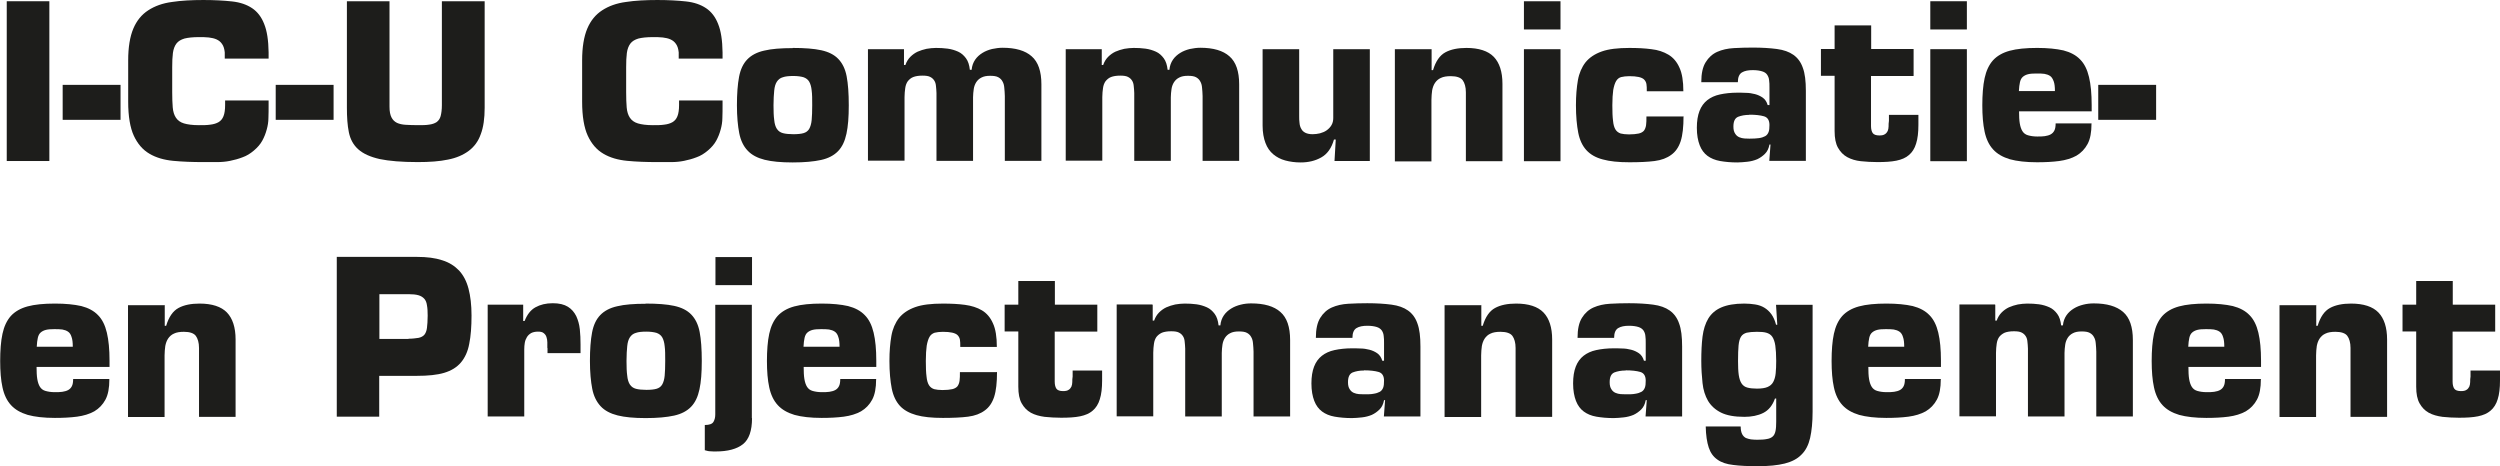<?xml version="1.0" encoding="UTF-8"?>
<svg id="Laag_2" data-name="Laag 2" xmlns="http://www.w3.org/2000/svg" viewBox="0 0 140.82 26.27">
  <defs>
    <style>
      .cls-1 {
        fill: #1d1d1b;
      }
    </style>
  </defs>
  <g id="Laag_1-2" data-name="Laag 1">
    <g>
      <path class="cls-1" d="m2.78,9.07H.38V.07h2.4v9Z"/>
      <path class="cls-1" d="m6.79,4.78v1.97h-3.26v-1.97h3.26Z"/>
      <path class="cls-1" d="m15.13,5.66v.26c0,.25,0,.49-.01.72,0,.23-.04.46-.1.67-.06.22-.14.42-.25.62-.11.2-.27.38-.47.55-.2.17-.41.3-.64.38-.23.09-.46.15-.7.2s-.49.07-.74.07-.51,0-.77,0c-.61,0-1.17-.02-1.69-.07-.52-.05-.97-.18-1.34-.4-.38-.22-.67-.56-.88-1.01s-.32-1.1-.32-1.92v-2.33c0-.74.1-1.34.29-1.79s.47-.79.84-1.03.81-.4,1.34-.47c.52-.08,1.11-.11,1.77-.11.62,0,1.15.03,1.61.08s.83.18,1.13.38c.3.2.53.5.68.89.16.39.24.92.25,1.6v.35h-2.47v-.35c-.02-.2-.07-.36-.15-.47-.08-.12-.18-.2-.31-.26-.13-.06-.28-.09-.44-.11-.17-.02-.36-.02-.56-.02-.34,0-.61.03-.81.08-.2.06-.35.15-.45.28-.1.13-.17.31-.2.53-.03.22-.04.49-.04.81v1.4c0,.34.01.62.03.86.02.24.08.43.18.58.1.15.25.26.45.32s.48.1.84.1c.25,0,.46,0,.65-.03.18-.02.34-.07.46-.14.12-.07.22-.18.28-.34.06-.15.09-.36.09-.62v-.26h2.47Z"/>
      <path class="cls-1" d="m18.79,4.78v1.97h-3.26v-1.97h3.26Z"/>
      <path class="cls-1" d="m27.3.07v6c0,.6-.07,1.1-.22,1.49-.14.4-.37.71-.68.94-.31.23-.7.4-1.17.49-.47.1-1.04.14-1.7.14-.9,0-1.61-.06-2.14-.17-.53-.12-.93-.3-1.21-.55-.28-.25-.45-.57-.53-.96s-.11-.85-.11-1.39V.07h2.4v5.95c0,.26.04.45.11.59.07.14.17.24.31.31.13.06.3.1.5.11.2.01.42.02.67.02s.47,0,.64-.03c.17-.02.31-.07.42-.14.11-.08.19-.19.23-.34s.07-.36.07-.62V.07h2.4Z"/>
      <path class="cls-1" d="m40.7,5.66v.26c0,.25,0,.49-.01.72,0,.23-.04.46-.1.67-.06.22-.14.42-.25.62-.11.2-.27.38-.47.55-.2.17-.41.3-.64.38-.23.09-.46.15-.7.2s-.49.07-.74.07-.51,0-.77,0c-.61,0-1.17-.02-1.69-.07-.52-.05-.97-.18-1.34-.4-.38-.22-.67-.56-.88-1.01s-.32-1.1-.32-1.92v-2.33c0-.74.1-1.34.29-1.79s.47-.79.84-1.03.81-.4,1.34-.47c.52-.08,1.11-.11,1.77-.11.62,0,1.15.03,1.61.08s.83.18,1.13.38c.3.2.53.5.68.89.16.39.24.92.25,1.6v.35h-2.47v-.35c-.02-.2-.07-.36-.15-.47-.08-.12-.18-.2-.31-.26-.13-.06-.28-.09-.44-.11-.17-.02-.36-.02-.56-.02-.34,0-.61.03-.81.08-.2.06-.35.15-.45.28-.1.13-.17.31-.2.53-.03.22-.04.49-.04.81v1.4c0,.34.01.62.03.86.02.24.08.43.18.58.1.15.25.26.45.32s.48.1.84.1c.25,0,.46,0,.65-.03.18-.02.34-.07.46-.14.12-.07.22-.18.28-.34.06-.15.09-.36.09-.62v-.26h2.47Z"/>
      <path class="cls-1" d="m44.65,2.7c.66,0,1.2.04,1.61.13s.73.25.96.49c.23.24.39.56.47.98s.12.96.12,1.63-.04,1.18-.13,1.6-.24.74-.47.98c-.23.24-.55.41-.96.5-.41.09-.94.14-1.6.14s-1.18-.05-1.58-.15-.73-.27-.96-.52c-.23-.24-.39-.57-.47-.98s-.13-.93-.13-1.57.04-1.18.12-1.6c.08-.42.23-.74.46-.98.23-.24.55-.41.96-.5.41-.1.95-.14,1.6-.14Zm.04,1.58c-.25,0-.45.02-.59.07-.15.04-.26.13-.34.25s-.13.29-.15.5c-.02.21-.04.49-.04.83s.01.62.04.83c.02.21.07.38.15.5s.19.2.34.24c.15.04.35.06.59.06s.43-.02.57-.06c.14-.04.25-.12.32-.24.07-.12.12-.29.14-.5.02-.21.03-.49.03-.83s0-.62-.03-.83c-.02-.21-.07-.38-.14-.5-.07-.12-.18-.2-.32-.25-.14-.04-.33-.07-.57-.07Z"/>
      <path class="cls-1" d="m50.92,2.77v.89h.08c.06-.18.16-.34.28-.46.12-.12.26-.22.41-.29.16-.07.32-.12.5-.16.18-.03.36-.05.53-.05.22,0,.44.01.66.04s.41.09.59.17.32.21.44.37.19.38.22.65h.1c.02-.22.09-.41.2-.57s.25-.28.41-.38c.16-.1.34-.17.54-.22.2-.04.39-.07.59-.07.73,0,1.28.16,1.64.48.37.32.55.85.55,1.58v4.31h-2.06v-3.65c0-.17-.02-.32-.03-.46-.01-.14-.04-.26-.1-.36-.05-.1-.13-.18-.24-.24-.11-.06-.26-.08-.46-.08s-.36.03-.49.1c-.12.06-.22.15-.29.26-.07.11-.12.24-.14.38-.02.15-.04.31-.04.47v3.58h-2.06v-3.82c0-.14-.02-.28-.03-.4-.01-.12-.04-.22-.1-.31s-.13-.15-.23-.2c-.1-.05-.24-.07-.43-.07-.22,0-.39.03-.52.08s-.23.14-.31.24c-.07.1-.12.23-.14.38-.02.15-.04.32-.04.51v3.58h-2.06V2.77h2Z"/>
      <path class="cls-1" d="m62.06,2.77v.89h.08c.06-.18.16-.34.28-.46.12-.12.26-.22.41-.29.16-.07.32-.12.5-.16.18-.03.36-.05.53-.05.22,0,.44.01.66.04s.41.09.59.17.32.21.44.37.19.38.22.65h.1c.02-.22.09-.41.2-.57s.25-.28.41-.38c.16-.1.34-.17.54-.22.2-.04.39-.07.59-.07.73,0,1.28.16,1.64.48.37.32.55.85.55,1.58v4.31h-2.06v-3.65c0-.17-.02-.32-.03-.46-.01-.14-.04-.26-.1-.36-.05-.1-.13-.18-.24-.24-.11-.06-.26-.08-.46-.08s-.36.03-.49.1c-.12.06-.22.15-.29.26-.07.11-.12.24-.14.38-.02.15-.04.31-.04.47v3.58h-2.06v-3.82c0-.14-.02-.28-.03-.4-.01-.12-.04-.22-.1-.31s-.13-.15-.23-.2c-.1-.05-.24-.07-.43-.07-.22,0-.39.03-.52.08s-.23.14-.31.24c-.07.1-.12.23-.14.38-.02.15-.04.32-.04.51v3.58h-2.06V2.77h2Z"/>
      <path class="cls-1" d="m75.17,9.07l.07-1.21h-.1c-.14.49-.38.82-.72,1.01s-.72.28-1.16.28c-.31,0-.6-.04-.86-.11s-.49-.19-.68-.35-.34-.37-.44-.64c-.1-.26-.16-.59-.16-.97V2.77h2.06v3.76c0,.14,0,.28.02.4.01.12.04.23.1.33.05.1.13.17.23.22.1.05.24.08.41.08.14,0,.27-.02.41-.05.14-.04.27-.09.38-.17.11-.08.2-.17.27-.29.07-.12.1-.25.1-.4v-3.88h2.06v6.3h-2Z"/>
      <path class="cls-1" d="m80.64,2.77v1.18h.08c.15-.5.38-.83.69-1,.31-.17.71-.25,1.19-.25.7,0,1.22.17,1.54.5s.49.84.49,1.52v4.36h-2.06v-3.88c0-.3-.07-.53-.18-.68-.11-.15-.34-.23-.67-.23-.23,0-.42.03-.56.1-.14.06-.25.16-.33.28-.08.12-.13.26-.16.42-.02.16-.04.34-.04.53v3.47h-2.06V2.77h2.06Z"/>
      <path class="cls-1" d="m87.9,1.66h-2.06V.07h2.06v1.58Zm0,7.42h-2.06V2.77h2.06v6.3Z"/>
      <path class="cls-1" d="m94.83,6.55c0,.59-.05,1.06-.16,1.4-.11.34-.29.6-.53.77-.24.18-.55.3-.94.35s-.86.07-1.42.07c-.61,0-1.11-.05-1.5-.16-.39-.1-.7-.28-.92-.52s-.38-.57-.46-.98-.13-.93-.13-1.55c0-.54.04-1.01.11-1.41.07-.4.22-.74.43-1.01.22-.27.52-.47.91-.61.39-.14.91-.2,1.56-.2.46,0,.87.02,1.24.07.37.04.69.15.96.31s.48.41.62.73c.15.32.22.77.22,1.33h-2.06c0-.17,0-.31-.02-.41-.02-.11-.07-.19-.14-.26-.13-.12-.4-.18-.82-.18-.18,0-.34.02-.46.05s-.22.11-.29.23c-.07.12-.12.28-.16.5-.03.22-.05.5-.05.86s.01.66.04.88c.02.22.07.38.14.49.07.11.17.18.29.22.12.03.28.05.47.05.23,0,.41-.02.55-.05.13-.03.23-.09.29-.16.06-.08.1-.18.12-.31.02-.13.02-.29.02-.49h2.06Z"/>
      <path class="cls-1" d="m99.74,8.14h-.07c-.04.22-.12.39-.25.52s-.27.23-.44.31c-.17.07-.36.12-.55.14-.2.02-.39.04-.57.04-.36,0-.68-.03-.97-.08-.28-.05-.52-.15-.71-.29-.19-.14-.34-.34-.44-.6-.1-.26-.16-.58-.16-.98,0-.38.05-.69.15-.95.1-.26.25-.46.44-.61.19-.15.43-.26.71-.32.28-.06.61-.1.98-.1.14,0,.3,0,.48.01.18,0,.35.03.51.07s.31.11.44.2.23.24.28.42h.1v-1c0-.14,0-.28-.02-.4-.01-.12-.05-.22-.11-.31s-.15-.15-.28-.19-.3-.07-.53-.07c-.26,0-.46.04-.61.13-.15.09-.23.27-.23.55h-2.06c0-.49.08-.86.25-1.13.16-.26.38-.46.65-.58.27-.12.58-.19.93-.21.35-.02.71-.03,1.07-.03.53,0,.98.03,1.36.08s.69.16.93.33c.24.17.42.41.53.73.12.32.17.75.17,1.3v3.94h-2.06l.07-.94Zm-1.2-1.67c-.25,0-.46.04-.64.11-.18.08-.26.26-.26.55,0,.17.03.3.1.4.06.1.14.16.23.2.09.04.19.06.29.07.1,0,.2.01.28.01.22,0,.4-.01.54-.03.14-.02.26-.06.35-.11.09-.05.15-.13.19-.23.04-.1.05-.23.05-.4,0-.26-.1-.43-.31-.49-.21-.06-.48-.09-.82-.09Z"/>
      <path class="cls-1" d="m107.78,4.28h-2.39v2.82c0,.18.04.32.1.4.06.08.18.13.37.13.14,0,.24-.02.31-.07.07-.04.12-.1.16-.18.03-.08.05-.16.05-.26s0-.2.02-.31v-.34h1.66v.56c0,.43-.04.78-.13,1.06-.08.27-.22.49-.4.64-.18.16-.42.26-.71.32-.29.06-.65.08-1.07.08-.33,0-.64-.02-.93-.05s-.55-.11-.77-.23c-.22-.12-.39-.3-.52-.53s-.19-.54-.19-.94v-3.11h-.77v-1.51h.77v-1.33h2.06v1.33h2.39v1.51Z"/>
      <path class="cls-1" d="m110.79,1.66h-2.06V.07h2.06v1.58Zm0,7.42h-2.06V2.77h2.06v6.3Z"/>
      <path class="cls-1" d="m117.81,6.97c0,.48-.07.86-.22,1.14s-.36.5-.63.66c-.27.15-.6.25-.97.3-.38.05-.79.07-1.25.07-.62,0-1.13-.06-1.53-.17-.4-.12-.71-.3-.94-.55-.23-.25-.39-.58-.48-1s-.13-.91-.13-1.49.04-1.12.13-1.53.24-.74.47-1c.23-.25.54-.43.94-.54.4-.11.92-.16,1.55-.16.59,0,1.08.05,1.48.14.39.1.71.27.94.51.24.24.4.57.5.99.1.42.15.94.15,1.58v.35h-4.09c0,.27.01.5.04.68.03.18.08.33.15.44s.17.19.31.23.31.07.52.07c.16,0,.3,0,.43-.02.13-.02.24-.05.33-.1s.16-.12.21-.22.07-.23.07-.4h2.03Zm-2.06-1.84c0-.23-.02-.42-.07-.55s-.11-.24-.2-.3c-.09-.06-.2-.1-.32-.12s-.28-.02-.46-.02c-.18,0-.34.01-.46.04-.12.03-.22.08-.3.15-.08.07-.13.17-.16.3-.03.13-.05.3-.06.5h2.03Z"/>
      <path class="cls-1" d="m121.45,4.78v1.97h-3.26v-1.97h3.26Z"/>
      <path class="cls-1" d="m6.16,21.37c0,.48-.07.86-.22,1.14s-.36.5-.63.66c-.27.15-.6.25-.97.3-.38.05-.79.07-1.25.07-.62,0-1.13-.06-1.53-.17-.4-.12-.71-.3-.94-.55s-.39-.58-.48-1c-.09-.41-.13-.91-.13-1.49s.04-1.12.13-1.53.24-.74.47-1c.23-.25.54-.43.94-.54.4-.11.92-.16,1.55-.16.59,0,1.08.05,1.48.14.39.1.71.27.94.51.24.24.4.57.5.99.1.42.15.94.15,1.58v.35H2.06c0,.27.01.5.04.68.03.18.08.33.15.44s.17.19.31.23.31.07.52.07c.16,0,.3,0,.43-.02.13-.02.24-.05.33-.1s.16-.12.21-.22.07-.23.07-.4h2.03Zm-2.06-1.84c0-.23-.02-.42-.07-.55-.04-.14-.11-.24-.2-.3-.09-.06-.2-.1-.32-.12-.13-.02-.28-.02-.46-.02-.18,0-.34.01-.46.04-.12.03-.22.08-.3.15-.08.07-.13.17-.16.3-.03.13-.05.3-.06.5h2.03Z"/>
      <path class="cls-1" d="m9.28,17.17v1.18h.08c.15-.5.38-.83.69-1,.31-.17.71-.25,1.19-.25.7,0,1.22.17,1.54.5s.49.84.49,1.52v4.36h-2.06v-3.88c0-.3-.07-.53-.18-.68-.11-.15-.34-.23-.67-.23-.23,0-.42.03-.56.1-.14.06-.25.16-.33.28-.08.12-.13.26-.16.42-.02.16-.04.34-.04.53v3.47h-2.06v-6.3h2.06Z"/>
      <path class="cls-1" d="m18.97,23.47v-9h4.52c.56,0,1.03.06,1.42.19.39.12.7.32.95.58.24.26.42.6.53,1.02s.17.92.17,1.51c0,.63-.04,1.16-.13,1.6-.08.43-.24.78-.47,1.05-.23.27-.54.46-.94.58-.4.12-.91.17-1.54.17h-2.12v2.3h-2.4Zm4.04-4.39c.24,0,.43-.03.57-.05.14-.03.25-.09.32-.17s.13-.22.15-.39c.02-.17.04-.4.04-.69,0-.23-.01-.43-.04-.58-.02-.16-.07-.28-.15-.37-.08-.09-.19-.16-.33-.2-.14-.04-.33-.06-.56-.06h-1.64v2.52h1.64Z"/>
      <path class="cls-1" d="m30.83,19.62c0-.11,0-.22,0-.34,0-.11-.02-.21-.05-.3-.03-.09-.08-.16-.16-.22-.07-.06-.18-.08-.32-.08-.15,0-.28.03-.38.08-.1.06-.18.13-.24.23-.06.1-.1.2-.12.32-.02.12-.03.24-.03.37v3.78h-2.06v-6.3h2v.92h.08c.14-.36.34-.62.61-.77.27-.15.59-.23.98-.23.36,0,.64.07.85.2s.36.31.47.53c.1.22.17.46.2.74.03.28.04.56.04.85v.49h-1.86v-.3Z"/>
      <path class="cls-1" d="m36.37,17.1c.66,0,1.2.04,1.61.13s.73.25.96.49c.23.24.39.56.47.98.08.42.12.96.12,1.63s-.04,1.18-.13,1.6-.24.74-.47.98c-.23.24-.55.41-.96.5-.41.09-.94.14-1.6.14s-1.18-.05-1.58-.15-.73-.27-.96-.52-.39-.57-.47-.98-.13-.93-.13-1.57.04-1.18.12-1.6c.08-.42.23-.74.46-.98.23-.24.55-.41.96-.5.41-.1.95-.14,1.6-.14Zm.04,1.58c-.25,0-.45.02-.59.07-.15.04-.26.13-.34.25-.08.12-.13.29-.15.5-.02.21-.04.49-.04.83s.01.62.04.83c.02.21.07.38.15.5.08.12.19.2.34.24.15.04.35.06.59.06s.43-.02.57-.06c.14-.04.25-.12.32-.24.07-.12.12-.29.14-.5.02-.21.03-.49.03-.83s0-.62-.03-.83c-.02-.21-.07-.38-.14-.5-.07-.12-.18-.2-.32-.25-.14-.04-.33-.07-.57-.07Z"/>
      <path class="cls-1" d="m42.36,23.56c0,.7-.17,1.19-.51,1.46-.34.27-.85.41-1.53.41-.1,0-.21,0-.31-.01-.1,0-.2-.03-.31-.06v-1.42c.26,0,.42-.06.49-.18s.1-.26.1-.42v-6.17h2.06v6.38Zm0-7.5h-2.06v-1.58h2.06v1.58Z"/>
      <path class="cls-1" d="m49.35,21.37c0,.48-.07.86-.22,1.14s-.36.5-.63.66c-.27.15-.6.25-.97.3-.38.05-.79.07-1.25.07-.62,0-1.13-.06-1.53-.17-.4-.12-.71-.3-.94-.55-.23-.25-.39-.58-.48-1-.09-.41-.13-.91-.13-1.49s.04-1.12.13-1.53.24-.74.47-1c.23-.25.54-.43.94-.54.4-.11.92-.16,1.55-.16.59,0,1.08.05,1.48.14.39.1.71.27.94.51.24.24.4.57.5.99.1.42.15.94.15,1.58v.35h-4.09c0,.27.01.5.04.68.03.18.08.33.15.44s.17.19.31.23.31.07.52.07c.16,0,.3,0,.43-.02.13-.02.24-.05.33-.1s.16-.12.21-.22.07-.23.07-.4h2.03Zm-2.06-1.84c0-.23-.02-.42-.07-.55-.04-.14-.11-.24-.2-.3-.09-.06-.2-.1-.32-.12-.13-.02-.28-.02-.46-.02-.18,0-.34.01-.46.04-.12.03-.22.08-.3.15-.08.07-.13.17-.16.3-.03.13-.05.3-.06.5h2.03Z"/>
      <path class="cls-1" d="m56.16,20.95c0,.59-.05,1.06-.16,1.4-.11.34-.29.6-.53.77-.24.18-.55.3-.94.35s-.86.07-1.42.07c-.61,0-1.11-.05-1.5-.16s-.7-.28-.92-.52c-.22-.24-.38-.57-.46-.98s-.13-.93-.13-1.55c0-.54.04-1.01.11-1.41.07-.4.22-.74.43-1.01.22-.27.52-.47.91-.61.39-.14.91-.2,1.56-.2.46,0,.87.02,1.24.07s.69.15.96.31.48.41.62.73c.15.32.22.77.22,1.33h-2.06c0-.17,0-.31-.02-.41-.02-.11-.07-.19-.14-.26-.13-.12-.4-.18-.82-.18-.18,0-.34.02-.46.05-.12.04-.22.11-.29.23-.07.12-.12.28-.16.5-.03.22-.05.5-.05.86s.01.66.04.88c.02.22.07.38.14.49.07.11.17.18.29.22.12.03.28.05.47.05.23,0,.41-.02.55-.05.13-.03.23-.09.29-.16.06-.08.1-.18.12-.31.02-.13.02-.29.02-.49h2.06Z"/>
      <path class="cls-1" d="m61.8,18.68h-2.39v2.82c0,.18.04.32.1.4.06.08.18.13.37.13.14,0,.24-.02.31-.07.07-.04.12-.1.16-.18.03-.08.05-.16.05-.26,0-.1,0-.2.02-.31v-.34h1.66v.56c0,.43-.04.78-.13,1.06-.08.27-.22.49-.4.64-.18.16-.42.26-.71.32-.29.06-.65.08-1.07.08-.33,0-.64-.02-.93-.05-.29-.04-.55-.11-.77-.23-.22-.12-.39-.3-.52-.53-.13-.23-.19-.54-.19-.94v-3.11h-.77v-1.51h.77v-1.33h2.06v1.33h2.39v1.51Z"/>
      <path class="cls-1" d="m64.93,17.17v.89h.08c.06-.18.16-.34.28-.46.12-.12.26-.22.41-.29.16-.07.32-.12.5-.16.18-.03.36-.05.53-.05.22,0,.44.01.66.04s.41.09.59.17.32.21.44.37.19.38.22.65h.1c.02-.22.09-.41.2-.57s.25-.28.41-.38.34-.17.54-.22.39-.07.59-.07c.73,0,1.28.16,1.64.48.37.32.55.85.55,1.58v4.31h-2.06v-3.65c0-.17-.02-.32-.03-.46-.01-.14-.04-.26-.1-.36-.05-.1-.13-.18-.24-.24-.11-.06-.26-.08-.46-.08s-.36.03-.49.1c-.12.06-.22.15-.29.26-.07.11-.12.24-.14.38-.02.15-.04.31-.04.47v3.58h-2.06v-3.82c0-.14-.02-.28-.03-.4-.01-.12-.04-.22-.1-.31s-.13-.15-.23-.2c-.1-.05-.24-.07-.43-.07-.22,0-.39.03-.52.08-.13.06-.23.14-.31.24-.07.1-.12.23-.14.38-.02.15-.04.32-.04.51v3.58h-2.06v-6.3h2Z"/>
      <path class="cls-1" d="m78.03,22.54h-.07c-.04.22-.12.39-.25.52s-.27.23-.44.31c-.17.07-.36.12-.55.14-.2.02-.39.04-.57.04-.36,0-.68-.03-.97-.08s-.52-.15-.71-.29c-.19-.14-.34-.34-.44-.6-.1-.26-.16-.58-.16-.98,0-.38.05-.69.15-.95.1-.26.25-.46.44-.61.19-.15.43-.26.71-.32.28-.06.61-.1.98-.1.14,0,.3,0,.48.01.18,0,.35.03.51.07s.31.11.44.2.23.24.28.42h.1v-1c0-.14,0-.28-.02-.4-.01-.12-.05-.22-.11-.31-.06-.08-.15-.15-.28-.19s-.3-.07-.53-.07c-.26,0-.46.04-.61.13-.15.09-.23.27-.23.55h-2.06c0-.49.08-.86.25-1.13.16-.26.38-.46.65-.58.27-.12.58-.19.93-.21.35-.02.71-.03,1.07-.03.53,0,.98.03,1.36.08s.69.16.93.33c.24.17.42.41.53.73.12.32.17.75.17,1.3v3.94h-2.06l.07-.94Zm-1.2-1.67c-.25,0-.46.04-.64.11-.18.08-.26.26-.26.55,0,.17.03.3.1.4.06.1.14.16.23.2s.19.06.29.07c.1,0,.2.01.28.01.22,0,.4,0,.54-.03.14-.02.26-.06.35-.11.09-.05.15-.13.19-.23.04-.1.05-.23.05-.4,0-.26-.1-.43-.31-.49-.21-.06-.48-.09-.82-.09Z"/>
      <path class="cls-1" d="m83.44,17.17v1.18h.08c.15-.5.38-.83.69-1,.31-.17.71-.25,1.19-.25.7,0,1.22.17,1.54.5s.49.84.49,1.52v4.36h-2.06v-3.88c0-.3-.07-.53-.18-.68-.11-.15-.34-.23-.67-.23-.23,0-.42.03-.56.1-.14.06-.25.16-.33.28-.08.12-.13.26-.16.42-.02.16-.04.34-.04.53v3.47h-2.06v-6.3h2.06Z"/>
      <path class="cls-1" d="m92.77,22.54h-.07c-.04.22-.12.39-.25.52s-.27.23-.44.31c-.17.07-.36.12-.55.14-.2.02-.39.04-.57.04-.36,0-.68-.03-.97-.08s-.52-.15-.71-.29c-.19-.14-.34-.34-.44-.6-.1-.26-.16-.58-.16-.98,0-.38.05-.69.15-.95.1-.26.25-.46.44-.61.19-.15.43-.26.71-.32.28-.06.61-.1.98-.1.14,0,.3,0,.48.01.18,0,.35.03.51.07s.31.11.44.2.23.24.28.42h.1v-1c0-.14,0-.28-.02-.4-.01-.12-.05-.22-.11-.31-.06-.08-.15-.15-.28-.19s-.3-.07-.53-.07c-.26,0-.46.04-.61.13-.15.09-.23.27-.23.55h-2.06c0-.49.08-.86.25-1.13.16-.26.38-.46.65-.58.27-.12.58-.19.93-.21.35-.02.71-.03,1.07-.03.53,0,.98.03,1.36.08s.69.16.93.33c.24.17.42.41.53.73.12.32.17.75.17,1.3v3.94h-2.06l.07-.94Zm-1.2-1.67c-.25,0-.46.04-.64.11-.18.08-.26.26-.26.55,0,.17.03.3.1.4.06.1.14.16.23.2s.19.06.29.07c.1,0,.2.01.28.01.22,0,.4,0,.54-.03.14-.02.26-.06.35-.11.09-.05.15-.13.19-.23.04-.1.05-.23.05-.4,0-.26-.1-.43-.31-.49-.21-.06-.48-.09-.82-.09Z"/>
      <path class="cls-1" d="m98.05,24.04c0,.17.03.31.08.41.05.1.12.17.21.22.09.04.19.06.29.08.11.01.22.02.34.02.22,0,.41-.01.55-.04.14-.02.25-.07.33-.14.08-.07.13-.17.16-.31.03-.14.04-.31.04-.53v-1.3h-.07c-.14.39-.36.66-.66.81-.3.15-.66.22-1.06.22-.56,0-1-.08-1.32-.24-.32-.16-.56-.38-.73-.66-.16-.28-.27-.61-.31-1-.04-.38-.07-.8-.07-1.25,0-.51.02-.97.07-1.37.05-.4.16-.74.32-1.01.17-.28.41-.49.73-.63.32-.14.75-.22,1.3-.22.22,0,.43.02.62.05.19.03.36.09.51.18.15.09.28.21.4.37.11.16.2.35.26.59h.07l-.07-1.12h2.06v6.02c0,.59-.05,1.08-.14,1.48-.09.39-.25.71-.49.94-.23.24-.55.4-.94.5-.4.1-.9.15-1.51.15-.56,0-1.02-.02-1.39-.07-.37-.04-.67-.14-.89-.3-.23-.16-.39-.38-.49-.68-.1-.3-.16-.69-.17-1.19h1.96Zm.91-2.15c.26,0,.46-.03.6-.09.14-.06.25-.15.32-.28s.12-.29.14-.49c.02-.2.03-.43.03-.7,0-.36-.02-.65-.05-.86s-.09-.38-.17-.5-.2-.19-.34-.23c-.14-.04-.32-.05-.53-.05-.24,0-.43.02-.57.05-.14.04-.25.11-.32.22-.07.11-.12.28-.14.5-.02.22-.03.51-.03.87,0,.32.01.58.04.79.03.2.08.36.16.48s.18.19.32.23.32.06.54.06Z"/>
      <path class="cls-1" d="m109.32,21.37c0,.48-.07.86-.22,1.14s-.36.5-.63.66c-.27.15-.6.25-.97.3-.38.05-.79.07-1.25.07-.62,0-1.13-.06-1.53-.17-.4-.12-.71-.3-.94-.55-.23-.25-.39-.58-.48-1-.09-.41-.13-.91-.13-1.49s.04-1.12.13-1.53.24-.74.47-1c.23-.25.54-.43.94-.54.4-.11.92-.16,1.55-.16.59,0,1.08.05,1.48.14.39.1.71.27.94.51.24.24.4.57.5.99.1.42.15.94.15,1.58v.35h-4.09c0,.27.01.5.04.68.03.18.08.33.15.44s.17.19.31.23.31.07.52.07c.16,0,.3,0,.43-.02.13-.02.24-.05.33-.1s.16-.12.21-.22.07-.23.07-.4h2.03Zm-2.06-1.84c0-.23-.02-.42-.07-.55-.04-.14-.11-.24-.2-.3-.09-.06-.2-.1-.32-.12-.13-.02-.28-.02-.46-.02-.18,0-.34.01-.46.04-.12.03-.22.08-.3.15-.08.07-.13.17-.16.3-.03.13-.05.3-.06.5h2.03Z"/>
      <path class="cls-1" d="m112.39,17.17v.89h.08c.06-.18.16-.34.28-.46.12-.12.26-.22.41-.29.16-.07.32-.12.5-.16.18-.03.36-.05.53-.05.22,0,.44.01.66.04s.41.09.59.17.32.21.44.37.19.38.22.65h.1c.02-.22.09-.41.2-.57s.25-.28.41-.38.34-.17.54-.22.39-.07.59-.07c.73,0,1.28.16,1.65.48.37.32.55.85.55,1.58v4.31h-2.06v-3.65c0-.17-.02-.32-.03-.46-.01-.14-.04-.26-.1-.36-.05-.1-.13-.18-.24-.24-.11-.06-.26-.08-.46-.08s-.36.03-.49.1c-.12.06-.22.15-.29.26-.07.11-.12.24-.14.38-.02.15-.04.31-.04.47v3.58h-2.06v-3.82c0-.14-.02-.28-.03-.4-.01-.12-.04-.22-.1-.31s-.13-.15-.23-.2c-.1-.05-.24-.07-.43-.07-.22,0-.39.03-.52.08-.13.06-.23.14-.31.24-.07.1-.12.23-.14.38-.02.15-.04.32-.04.51v3.58h-2.06v-6.3h2Z"/>
      <path class="cls-1" d="m127.35,21.37c0,.48-.07.86-.22,1.14s-.36.5-.63.66c-.27.15-.6.25-.97.3-.38.05-.79.07-1.25.07-.62,0-1.13-.06-1.53-.17-.4-.12-.71-.3-.94-.55-.23-.25-.39-.58-.48-1-.09-.41-.13-.91-.13-1.49s.04-1.12.13-1.53.24-.74.47-1c.23-.25.54-.43.94-.54.4-.11.92-.16,1.55-.16.59,0,1.08.05,1.48.14.39.1.71.27.94.51.24.24.4.57.5.99.1.42.15.94.15,1.58v.35h-4.09c0,.27.01.5.04.68.03.18.08.33.15.44s.17.19.31.23.31.07.52.07c.16,0,.3,0,.43-.02.13-.02.24-.05.33-.1s.16-.12.21-.22.07-.23.07-.4h2.03Zm-2.06-1.84c0-.23-.02-.42-.07-.55-.04-.14-.11-.24-.2-.3-.09-.06-.2-.1-.32-.12-.13-.02-.28-.02-.46-.02-.18,0-.34.01-.46.04-.12.03-.22.08-.3.15-.08.07-.13.17-.16.3-.03.13-.05.3-.06.5h2.03Z"/>
      <path class="cls-1" d="m130.47,17.17v1.18h.08c.15-.5.38-.83.69-1,.31-.17.71-.25,1.19-.25.7,0,1.22.17,1.54.5s.49.84.49,1.52v4.36h-2.06v-3.88c0-.3-.07-.53-.18-.68-.11-.15-.34-.23-.67-.23-.23,0-.42.03-.56.1-.14.06-.25.16-.33.28-.08.12-.13.26-.16.42-.02.16-.04.34-.04.53v3.47h-2.06v-6.3h2.06Z"/>
      <path class="cls-1" d="m140.54,18.68h-2.39v2.82c0,.18.04.32.1.4.06.08.18.13.37.13.14,0,.24-.02.31-.07.07-.04.12-.1.16-.18.03-.08.05-.16.05-.26,0-.1,0-.2.02-.31v-.34h1.66v.56c0,.43-.04.78-.13,1.06-.08.27-.22.49-.4.64-.18.16-.42.26-.71.32-.29.06-.65.08-1.07.08-.33,0-.64-.02-.93-.05-.29-.04-.55-.11-.77-.23-.22-.12-.39-.3-.52-.53-.13-.23-.19-.54-.19-.94v-3.11h-.77v-1.51h.77v-1.33h2.06v1.33h2.39v1.51Z"/>
    </g>
  </g>
</svg>